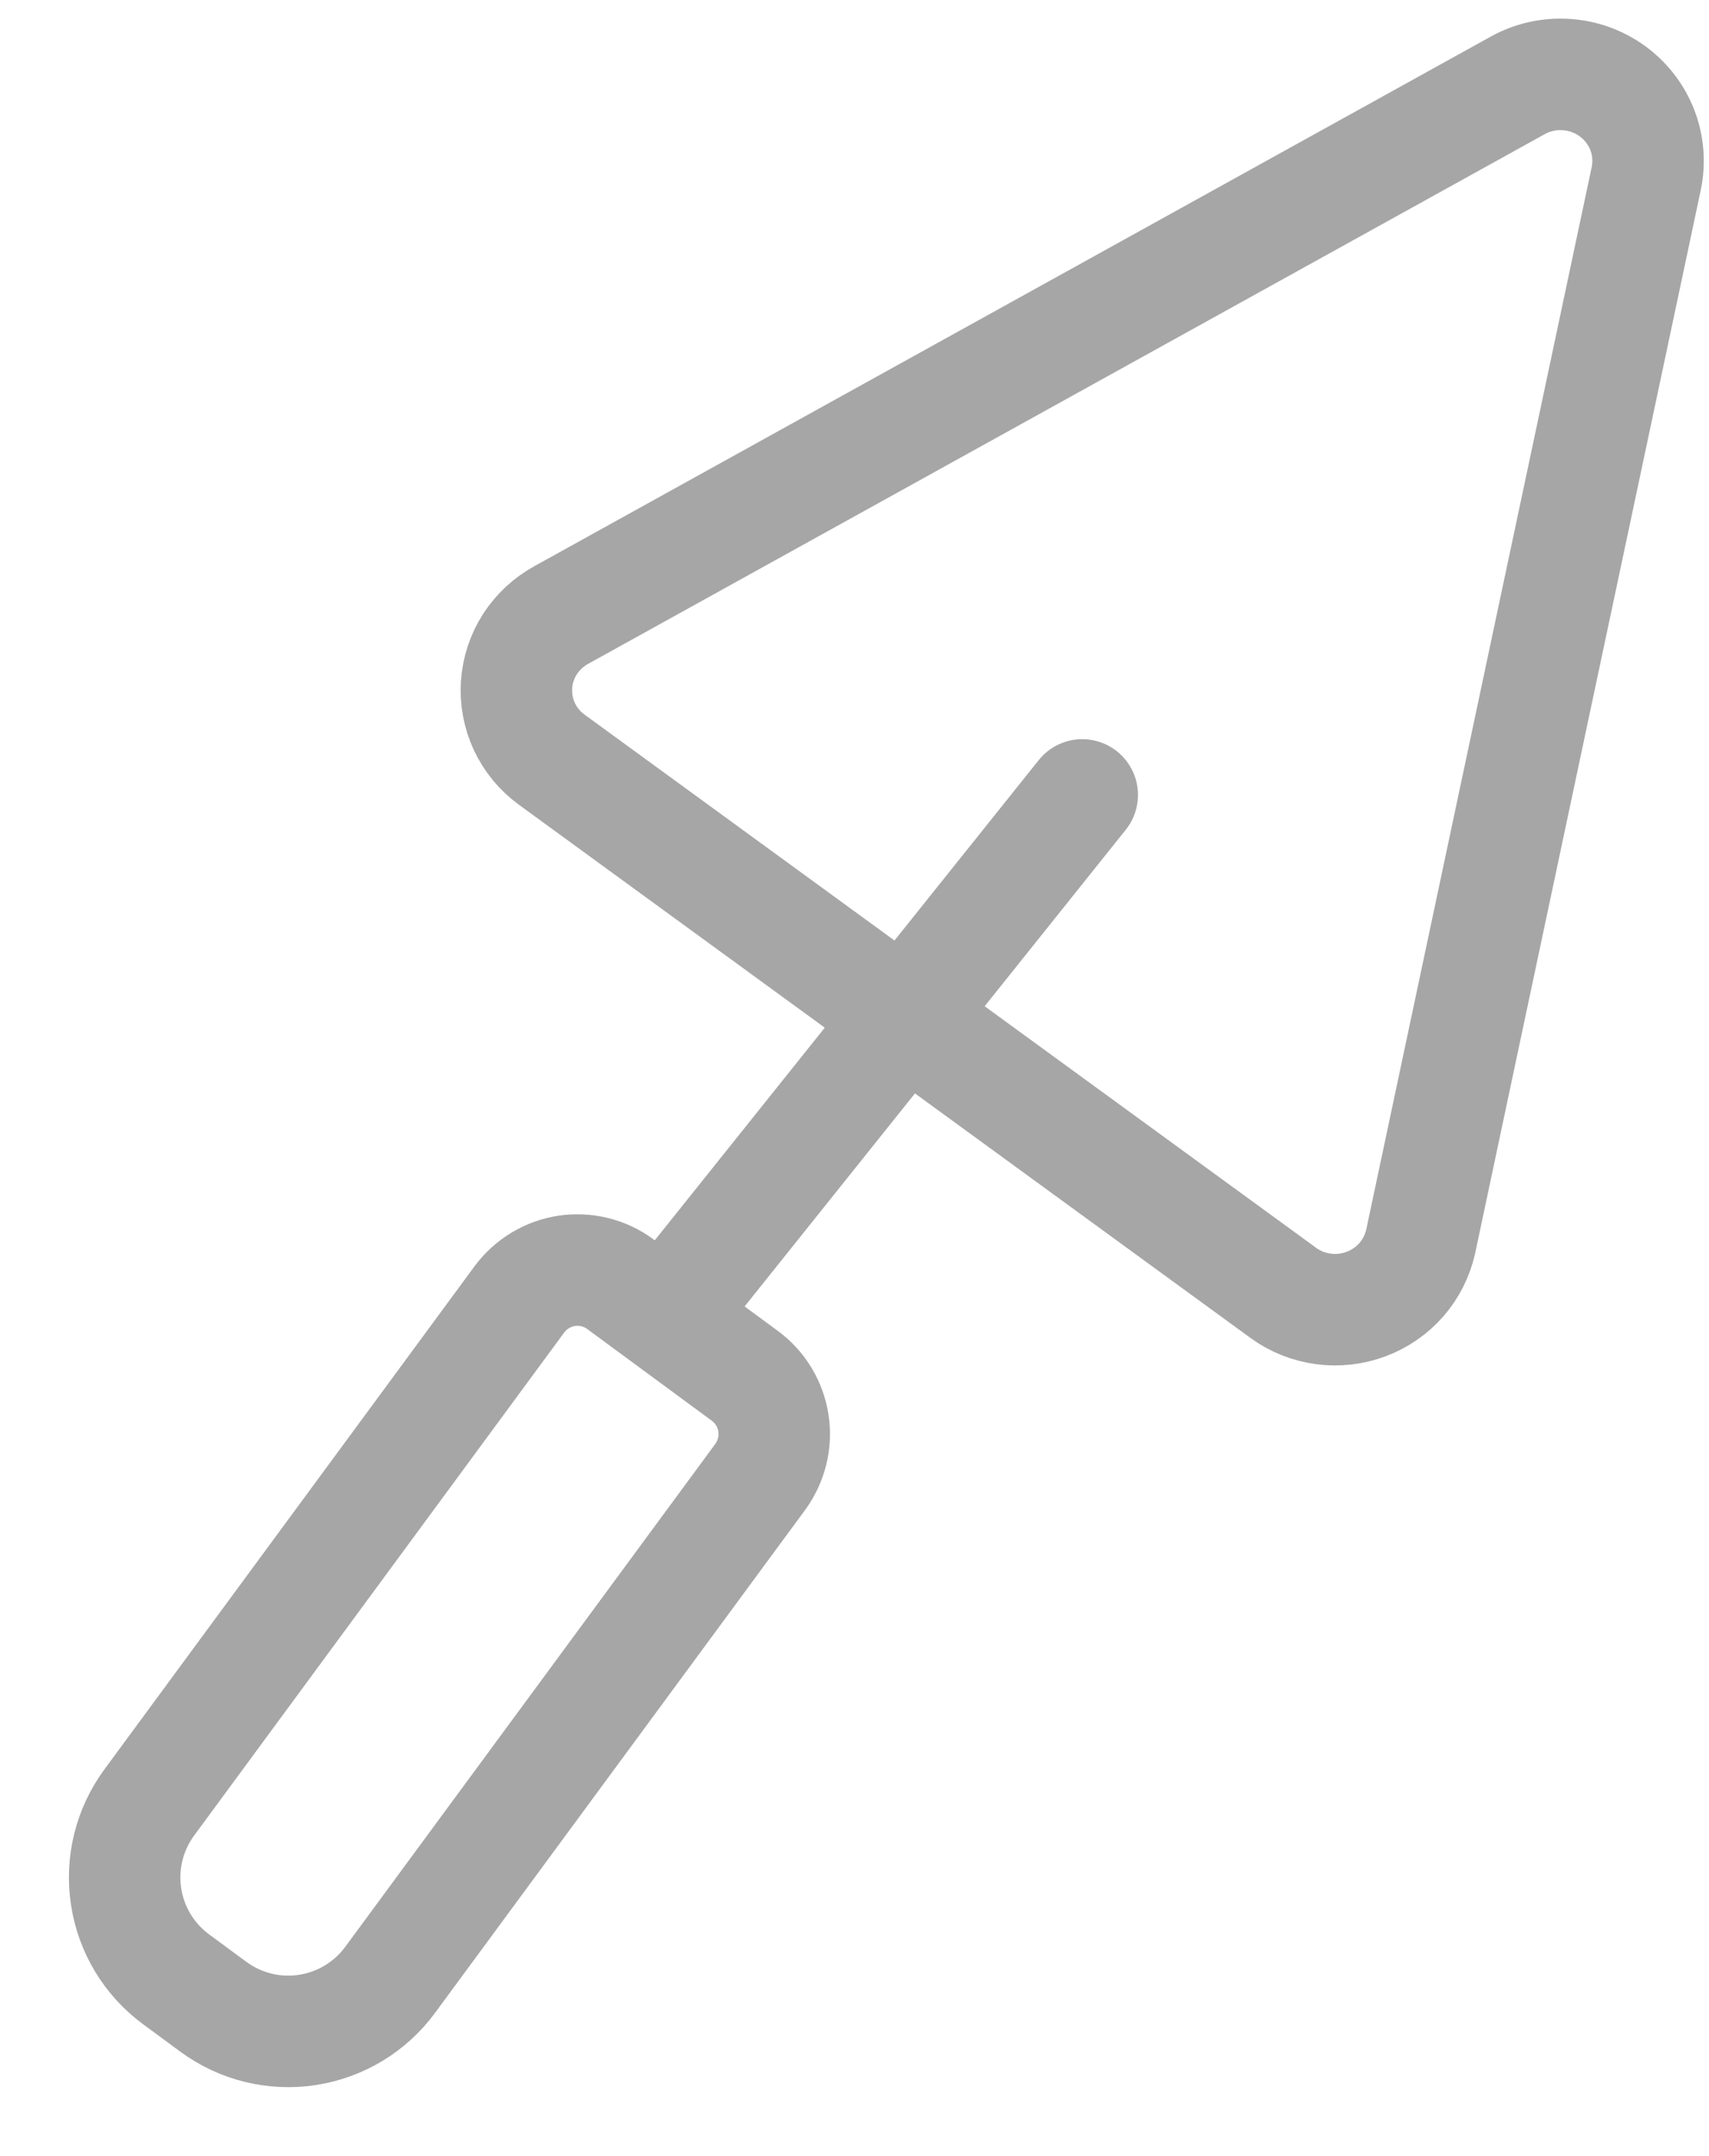 <?xml version="1.0" encoding="UTF-8"?> <svg xmlns="http://www.w3.org/2000/svg" width="23" height="29" viewBox="0 0 23 29" fill="none"><path d="M7.557 8.27L20.432 1.145C20.629 1.037 20.854 0.988 21.079 1.003C21.304 1.017 21.52 1.095 21.702 1.228C21.883 1.36 22.022 1.541 22.103 1.75C22.183 1.958 22.201 2.184 22.155 2.403L19.12 16.697C19.078 16.886 18.989 17.063 18.862 17.21C18.734 17.357 18.57 17.47 18.387 17.539C18.203 17.608 18.005 17.631 17.811 17.605C17.616 17.579 17.431 17.506 17.273 17.391L7.424 10.217C7.266 10.102 7.14 9.949 7.057 9.772C6.975 9.596 6.939 9.402 6.952 9.208C6.965 9.014 7.028 8.826 7.133 8.662C7.239 8.499 7.385 8.364 7.557 8.27Z" stroke="#A6A6A6" stroke-width="1.5" stroke-linecap="round" stroke-linejoin="round"></path><path d="M9.026 17.615L14.565 10.692" stroke="#A6A6A6" stroke-width="1.5" stroke-linecap="round" stroke-linejoin="round"></path><path d="M8.348 17.272L10.024 18.505C10.232 18.658 10.37 18.887 10.409 19.142C10.448 19.397 10.383 19.657 10.231 19.865L5.25 26.63C4.983 26.993 4.582 27.235 4.136 27.303C3.689 27.371 3.235 27.259 2.871 26.991L2.37 26.622C2.007 26.355 1.764 25.954 1.697 25.508C1.629 25.061 1.741 24.607 2.009 24.243L6.989 17.478C7.142 17.271 7.371 17.132 7.626 17.093C7.881 17.055 8.141 17.119 8.348 17.272V17.272Z" stroke="#A6A6A6" stroke-width="1.5" stroke-linecap="round" stroke-linejoin="round"></path></svg> 